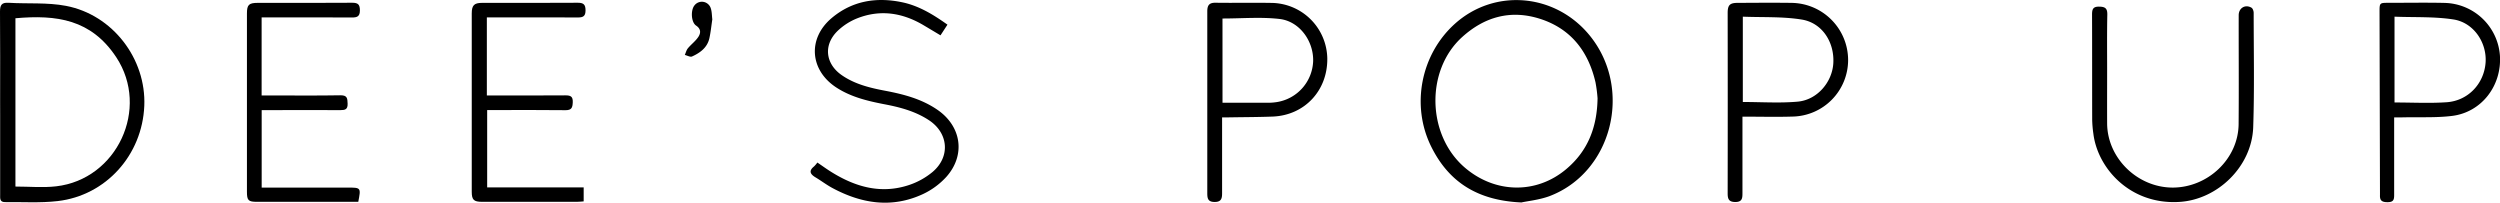 <svg id="Layer_1" data-name="Layer 1" xmlns="http://www.w3.org/2000/svg" viewBox="0 0 1796.3 145.54"><path d="M530.86,422.89c-31.9-1.44-52.31-14.94-64.81-40.24-14.57-29.49-7.41-66,16.91-88,28.77-26,72.79-22,97.44,8.79,30.74,38.44,15.54,98.09-29.56,115C543.49,421.09,535.41,421.89,530.86,422.89Zm54.77-74.83a100.7,100.7,0,0,0-1.5-11.56C579,314.36,566.49,298.12,544.47,291c-21.08-6.79-40-1.63-56.33,13.23-26.25,24-25.11,70.42,2.25,93.73,21.71,18.49,51.24,19.07,72.7,1C578.25,386.24,585.28,369.52,585.63,348.06Z" transform="translate(562.25 -277.42)"/><path d="M-562.16,351c0-21.77.11-43.53-.09-65.29,0-4.67,1.18-6.59,6.16-6.29,13.76.83,27.85-.35,41.25,2.21,33.63,6.41,57.7,38.14,56.27,71.88-1.49,35.27-27.49,64.36-62.25,68.39-12.5,1.45-25.27.59-37.92.73-3.85,0-3.4-2.92-3.4-5.35q0-28.41,0-56.82Zm11-60.43V411.46c10,0,19.74.93,29.22-.16,43.78-5,67.51-55.95,43.22-92.76C-496.77,291.25-521.59,287.91-551.19,290.54Z" transform="translate(562.25 -277.42)"/><path d="M-212.44,289.92V346H-207c17,0,34,.08,51-.06,3.69,0,5.46.73,5.29,4.93-.15,3.76-.73,5.77-5.22,5.72-16.82-.22-33.64-.09-50.46-.09h-5.82v55.57h69.34v10.05c-1.51.1-3.24.31-5,.31q-34,0-68,0c-5.94,0-7.42-1.39-7.42-7.26q0-64.05,0-128.11c0-5.8,1.74-7.56,7.34-7.57,23,0,46,.06,68.95-.09,4.18,0,5.48,1.44,5.47,5.52s-1.71,5.07-5.43,5.05c-19.81-.11-39.63-.05-59.45-.05Z" transform="translate(562.25 -277.42)"/><path d="M951.77,328.24c0,12.63-.06,25.25,0,37.88.14,24.88,21.73,46,47,46.08,25.44,0,47.25-20.7,47.47-45.6.23-26.08,0-52.16.06-78.24,0-5.17,4.66-8,9.13-5.44,1,.56,1.62,2.45,1.63,3.73,0,27.41.59,54.84-.34,82.22-1,28.26-25.64,52-53.06,53.63-35.39,2.16-58.69-24.18-61.77-48.93a82.48,82.48,0,0,1-.86-9.91c-.07-25.25,0-50.5-.1-75.75,0-3.78.63-5.79,5.14-5.72,4.26.07,5.9,1.22,5.83,5.68C951.62,301.33,951.77,314.78,951.77,328.24Z" transform="translate(562.25 -277.42)"/><path d="M-374.27,289.92V346h6.1c16.83,0,33.65.19,50.47-.11,5-.09,5.08,2.19,5.22,6,.14,4.14-1.79,4.66-5.13,4.65-17-.08-34,0-51,0h-5.62V412.2h61.59c9.8,0,9.8,0,7.82,10.24h-4.77q-34,0-67.95,0c-6.28,0-7.28-1-7.28-7.23q0-64.06,0-128.12c0-6.21,1.4-7.59,7.68-7.6,22.65,0,45.31.08,68-.09,4.13,0,5.46,1.27,5.49,5.41,0,4.41-1.89,5.2-5.76,5.18-19.49-.14-39-.07-58.46-.06Z" transform="translate(562.25 -277.42)"/><path d="M118.52,295.14l-5,7.67c-4.28-2.56-8.35-5-12.45-7.43-15-8.83-30.86-11.27-47.3-4.83a43.91,43.91,0,0,0-14.1,9c-10.43,10.05-8.95,23.65,2.91,31.88,9.39,6.52,20.24,9.13,31.24,11.21,13.33,2.53,26.34,5.93,37.68,13.8,17.13,11.89,20.11,32.42,6.27,48a53.39,53.39,0,0,1-17.1,12.54c-22.15,10.19-43.8,6.77-64.66-4.39-4.24-2.26-8.11-5.22-12.24-7.7-3.71-2.23-5.2-4.56-1.14-7.86a22,22,0,0,0,2.42-2.82c3.56,2.41,6.89,4.85,10.39,7,17.26,10.68,35.62,15.81,55.58,9.11a52.28,52.28,0,0,0,16.79-9.34c12.83-10.83,11.51-27.81-2.46-37.1-9.89-6.57-21.19-9.5-32.69-11.66C60.88,349.92,49.27,347.09,39,340.5c-19.43-12.41-21.23-35.44-3.53-50.23C50.11,278,67.36,275.21,85.73,279,97.83,281.47,108.19,287.8,118.52,295.14Z" transform="translate(562.25 -277.42)"/><path d="M689.74,361.23v20.46c0,11.46,0,22.93,0,34.39,0,3.58-.09,6.52-5.16,6.48-4.7,0-5.48-2.28-5.47-6.22q.11-64.81,0-129.61c0-5.6,1.53-7.22,7-7.24,13-.06,26-.19,39,0a41.16,41.16,0,0,1,40.55,41,40.69,40.69,0,0,1-39.59,40.68C714.31,361.55,702.51,361.23,689.74,361.23ZM690,350.7c13.34,0,26.5.92,39.46-.25,14-1.27,24.82-14,25.57-27.71.83-15.06-8-28.91-22.76-31.28-13.76-2.22-28-1.49-42.27-2.06Z" transform="translate(562.25 -277.42)"/><path d="M315.85,361.75v6q0,24.17,0,48.33c0,3.62-.36,6.46-5.31,6.46s-5.33-2.65-5.33-6.37q0-65.28,0-130.54c0-4.41,1.36-6.31,6-6.24,13.31.2,26.63-.1,39.95.12a40.59,40.59,0,0,1,40.28,39.93c.26,23.1-16.35,40.85-39.26,41.74-10.14.39-20.29.39-30.44.56C319.94,361.78,318.15,361.75,315.85,361.75Zm.3-10.5c11.45,0,22.39,0,33.33,0a39.51,39.51,0,0,0,5.95-.53,30.93,30.93,0,0,0,25.84-29.28c.44-14.44-9.76-28.74-24.14-30.39-13.4-1.54-27.11-.33-41-.33Z" transform="translate(562.25 -277.42)"/><path d="M1158,361.75v17.56c0,12.79,0,25.59,0,38.38,0,3.36-.65,5-4.76,5s-5.57-1.23-5.43-5c0-.66,0-1.33,0-2q-.15-64.8-.31-129.6c0-6.62,0-6.64,6.56-6.64,13.32,0,26.65-.23,40,.06A40.78,40.78,0,0,1,1234,317.39c1.39,21.57-13.16,40.65-34.28,43.3-11.5,1.44-23.26.78-34.91,1.05C1162.65,361.79,1160.53,361.75,1158,361.75Zm.26-10.7c12.91,0,25.25.68,37.48-.17,15.39-1.08,26.78-13.28,27.94-28.33,1.1-14.37-8.45-28.88-23.07-31.15-13.79-2.14-28-1.43-42.35-2Z" transform="translate(562.25 -277.42)"/><path d="M-50.44,291.33c-.7,4.66-1.14,9.11-2.08,13.46C-54,311.59-59.13,315.34-65,318c-1.29.59-3.44-.68-5.2-1.1.72-1.61,1.14-3.48,2.23-4.8,2.38-2.86,5.53-5.16,7.53-8.23,1.71-2.64,2-5.62-1.64-8.06s-4-11.13-1.14-14.55a6.7,6.7,0,0,1,11.64,2C-50.7,285.82-50.77,288.73-50.44,291.33Z" transform="translate(562.25 -277.42)"/></svg>